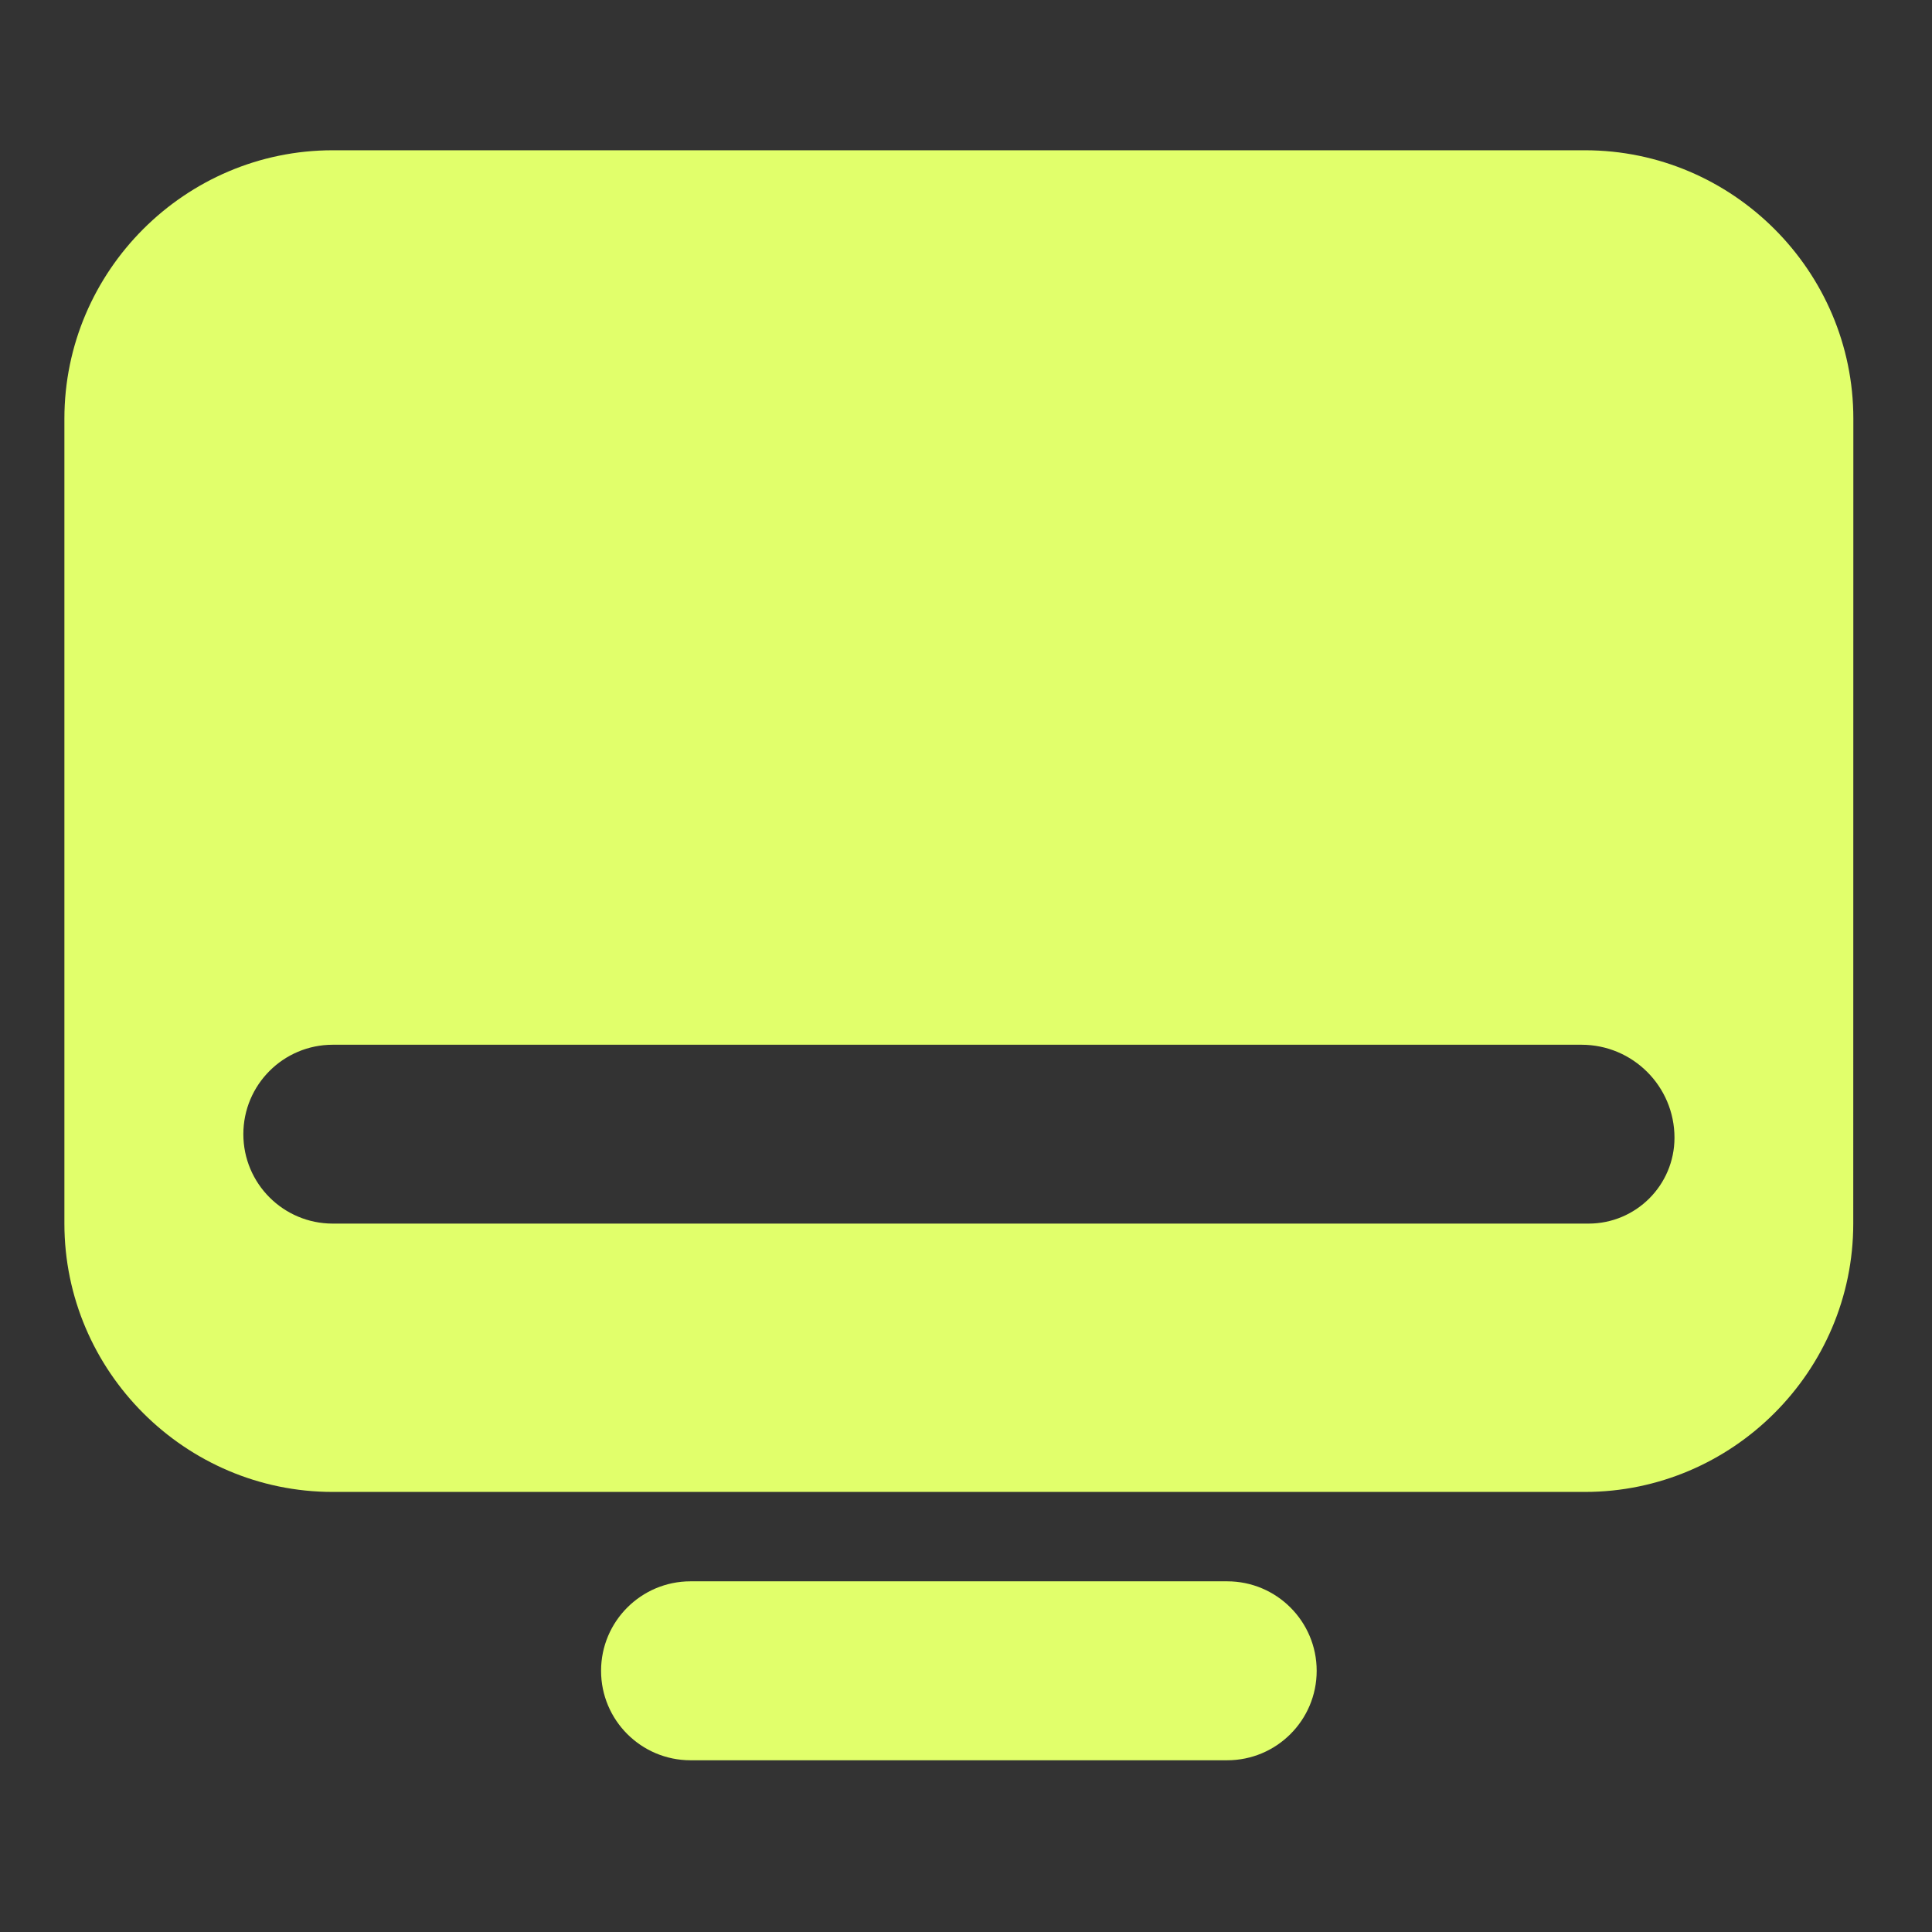 <?xml version="1.0" encoding="UTF-8"?> <svg xmlns="http://www.w3.org/2000/svg" width="90" height="90" viewBox="0 0 90 90" fill="none"><rect x="0" y="0" width="90" height="90" fill="#333333" stroke="none"/><path d="M73.836 7H15.5C8.625 7 3 12.625 3 19.5V57C3 63.875 8.625 69.5 15.5 69.5H73.832C80.707 69.5 86.332 63.875 86.332 57L86.336 19.5C86.336 12.625 80.711 7 73.836 7ZM78.004 53C78.002 55.21 76.21 57 74 57H15.502C13.201 57 11.336 55.135 11.336 52.834V52.834C11.336 50.533 13.201 48.668 15.502 48.668H73.672C76.065 48.668 78.004 50.608 78.004 53V53V53Z" fill="#E1FF6B"></path><path d="M57.168 82H32.168C29.867 82 28 80.133 28 77.832C28 75.531 29.867 73.664 32.168 73.664H57.168C59.469 73.664 61.336 75.531 61.336 77.832C61.336 80.133 59.469 82 57.168 82Z" fill="#E1FF6B"></path></svg> 